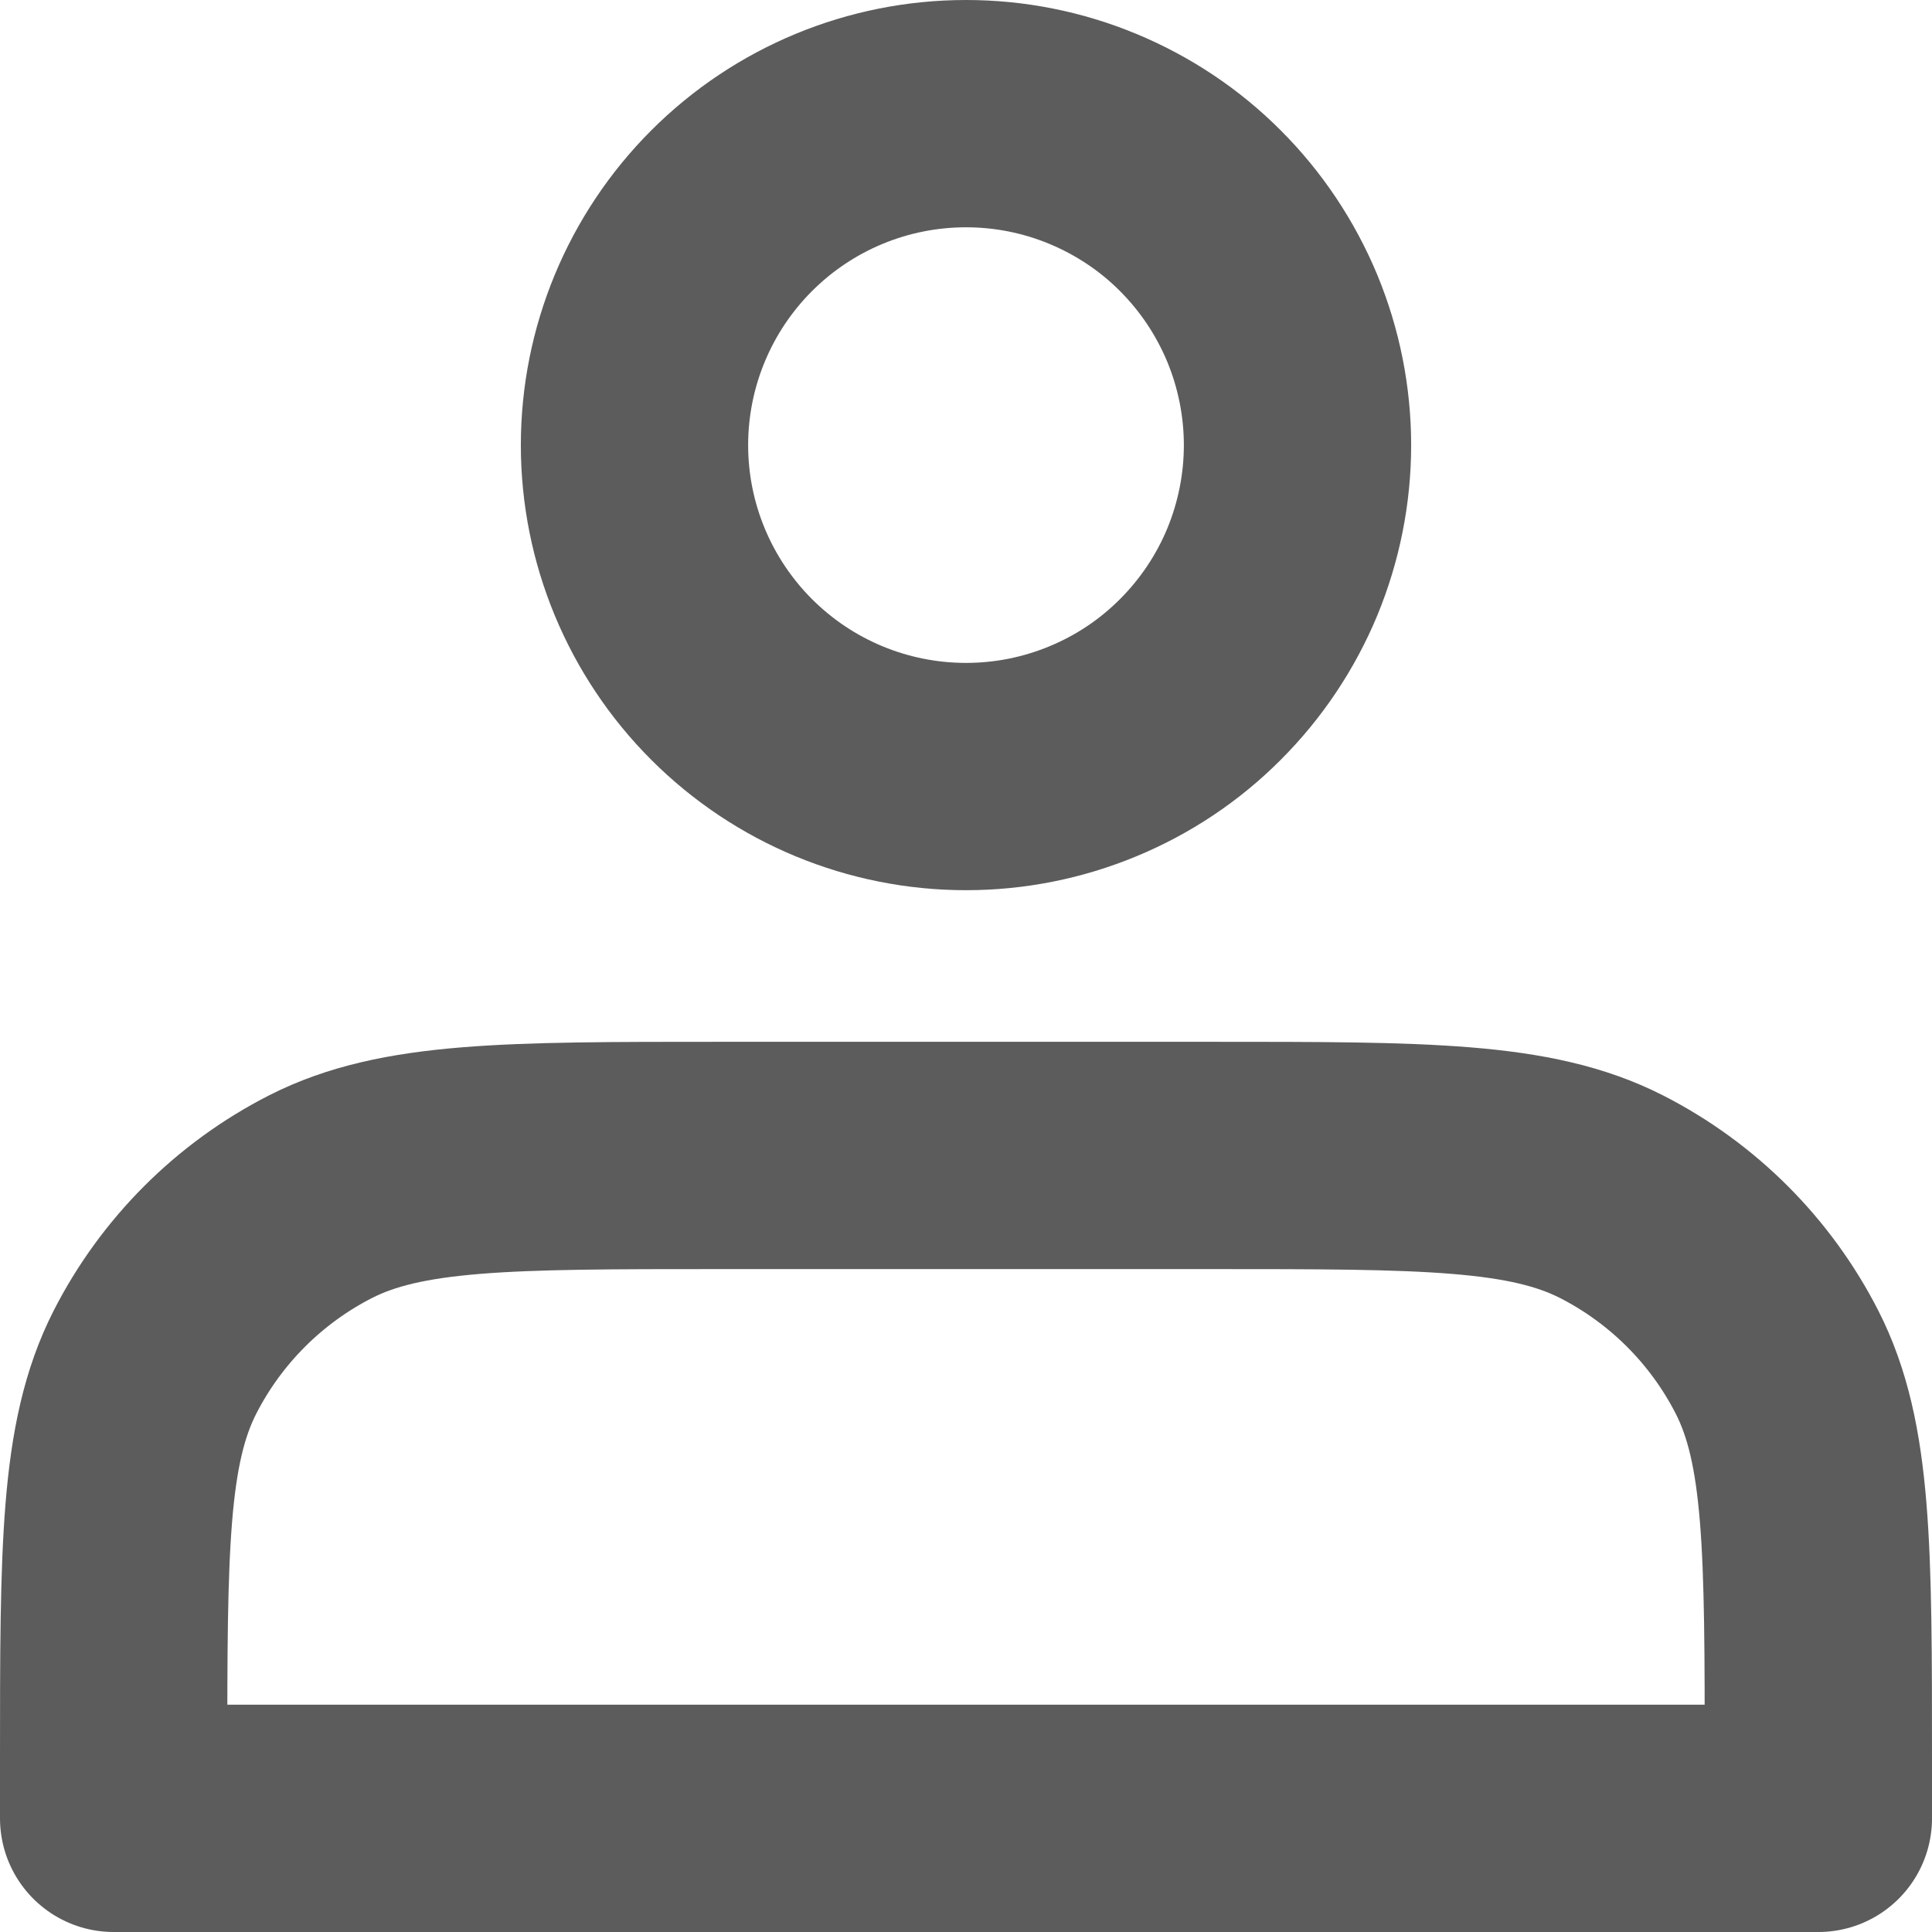 <svg width="17" height="17" viewBox="0 0 17 17" fill="none" xmlns="http://www.w3.org/2000/svg">
<path d="M8.5 6.833C8.883 6.833 9.262 6.758 9.616 6.611C9.97 6.465 10.292 6.25 10.562 5.979C10.833 5.708 11.048 5.387 11.195 5.033C11.341 4.679 11.417 4.3 11.417 3.917C11.417 3.534 11.341 3.154 11.195 2.801C11.048 2.447 10.833 2.125 10.562 1.854C10.292 1.583 9.97 1.369 9.616 1.222C9.262 1.075 8.883 1 8.5 1C7.726 1 6.985 1.307 6.438 1.854C5.891 2.401 5.583 3.143 5.583 3.917C5.583 4.69 5.891 5.432 6.438 5.979C6.985 6.526 7.726 6.833 8.5 6.833ZM1 15.5V16H16V15.5C16 13.633 16 12.7 15.637 11.987C15.317 11.36 14.807 10.85 14.18 10.53C13.467 10.167 12.533 10.167 10.667 10.167H6.333C4.467 10.167 3.533 10.167 2.82 10.53C2.193 10.85 1.683 11.36 1.363 11.987C1 12.7 1 13.633 1 15.5Z" stroke="#5D5C5C" stroke-width="2" stroke-linecap="round" stroke-linejoin="round"/>
</svg>
